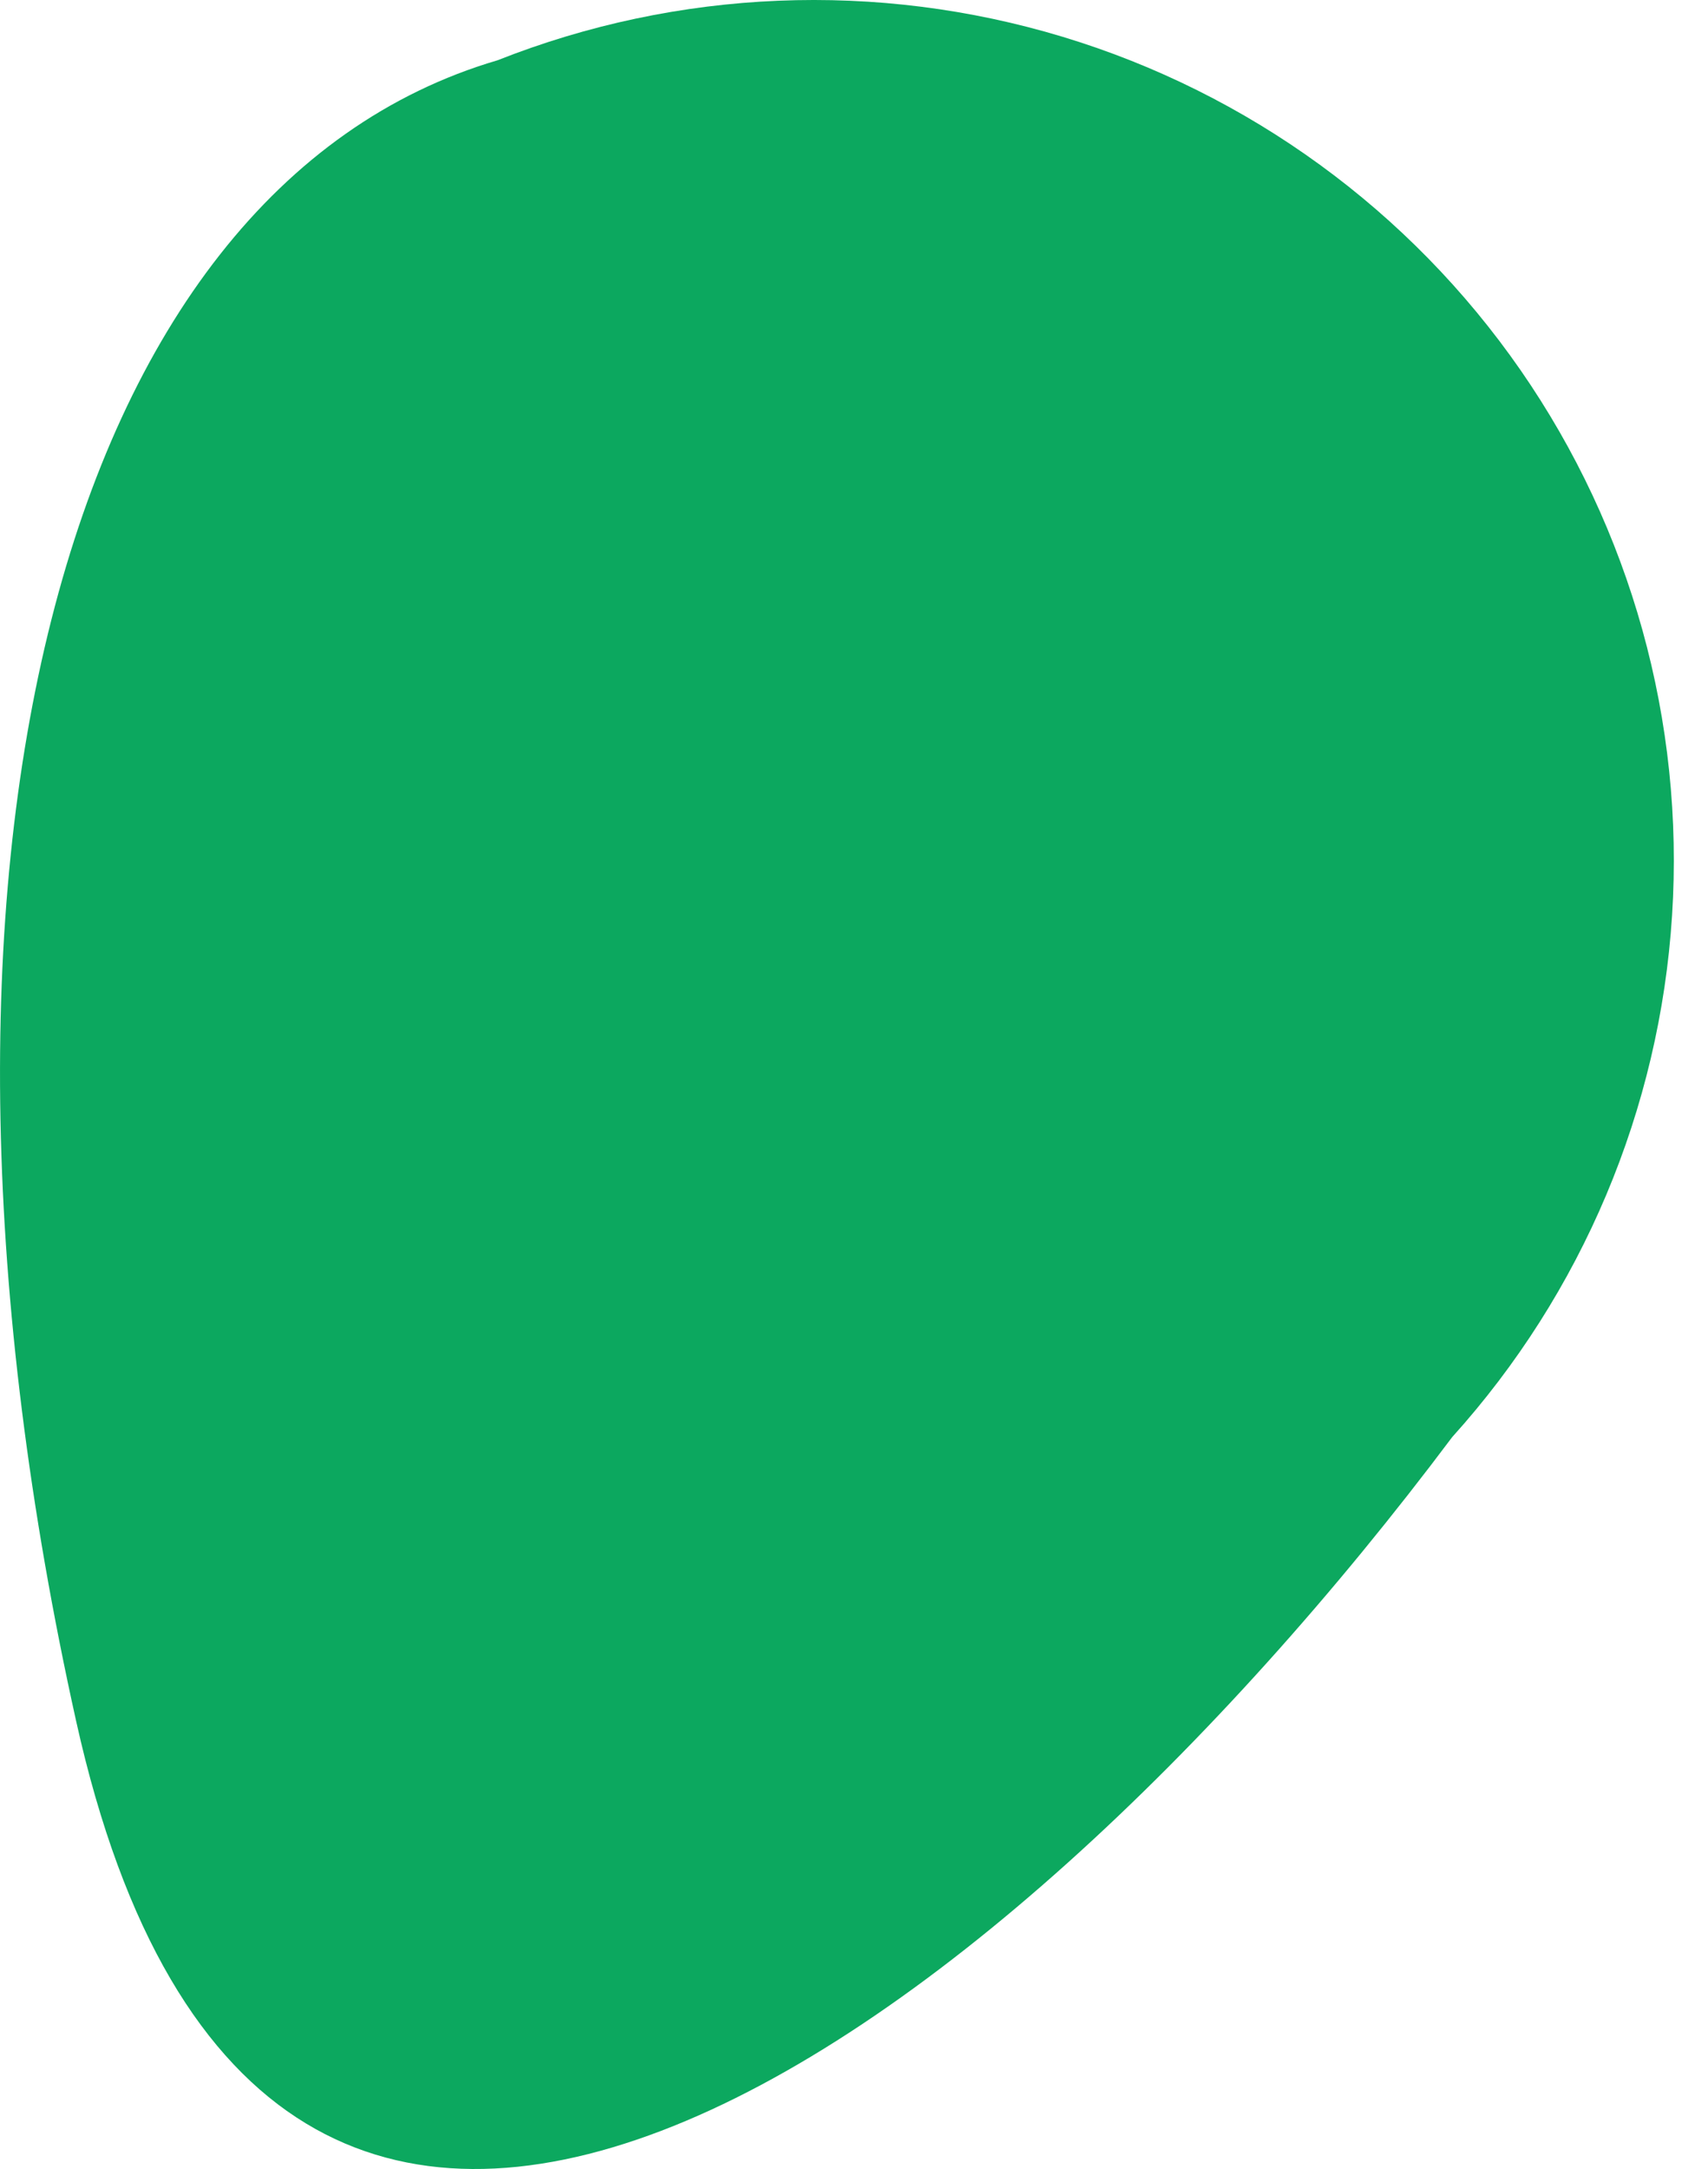 <?xml version="1.0" encoding="UTF-8"?> <svg xmlns="http://www.w3.org/2000/svg" width="26" height="33" viewBox="0 0 26 33" fill="none"> <path d="M7.574 0.917C10.32 -0.169 13.353 -0.294 16.18 0.561C19.007 1.417 21.461 3.203 23.145 5.629C24.828 8.056 25.642 10.98 25.453 13.928C25.265 16.875 24.085 19.672 22.106 21.864C15.036 31.291 4.039 39.146 1.159 26.185C-1.721 13.224 0.897 2.881 7.574 0.917Z" fill="#0CA85F"></path> </svg> 